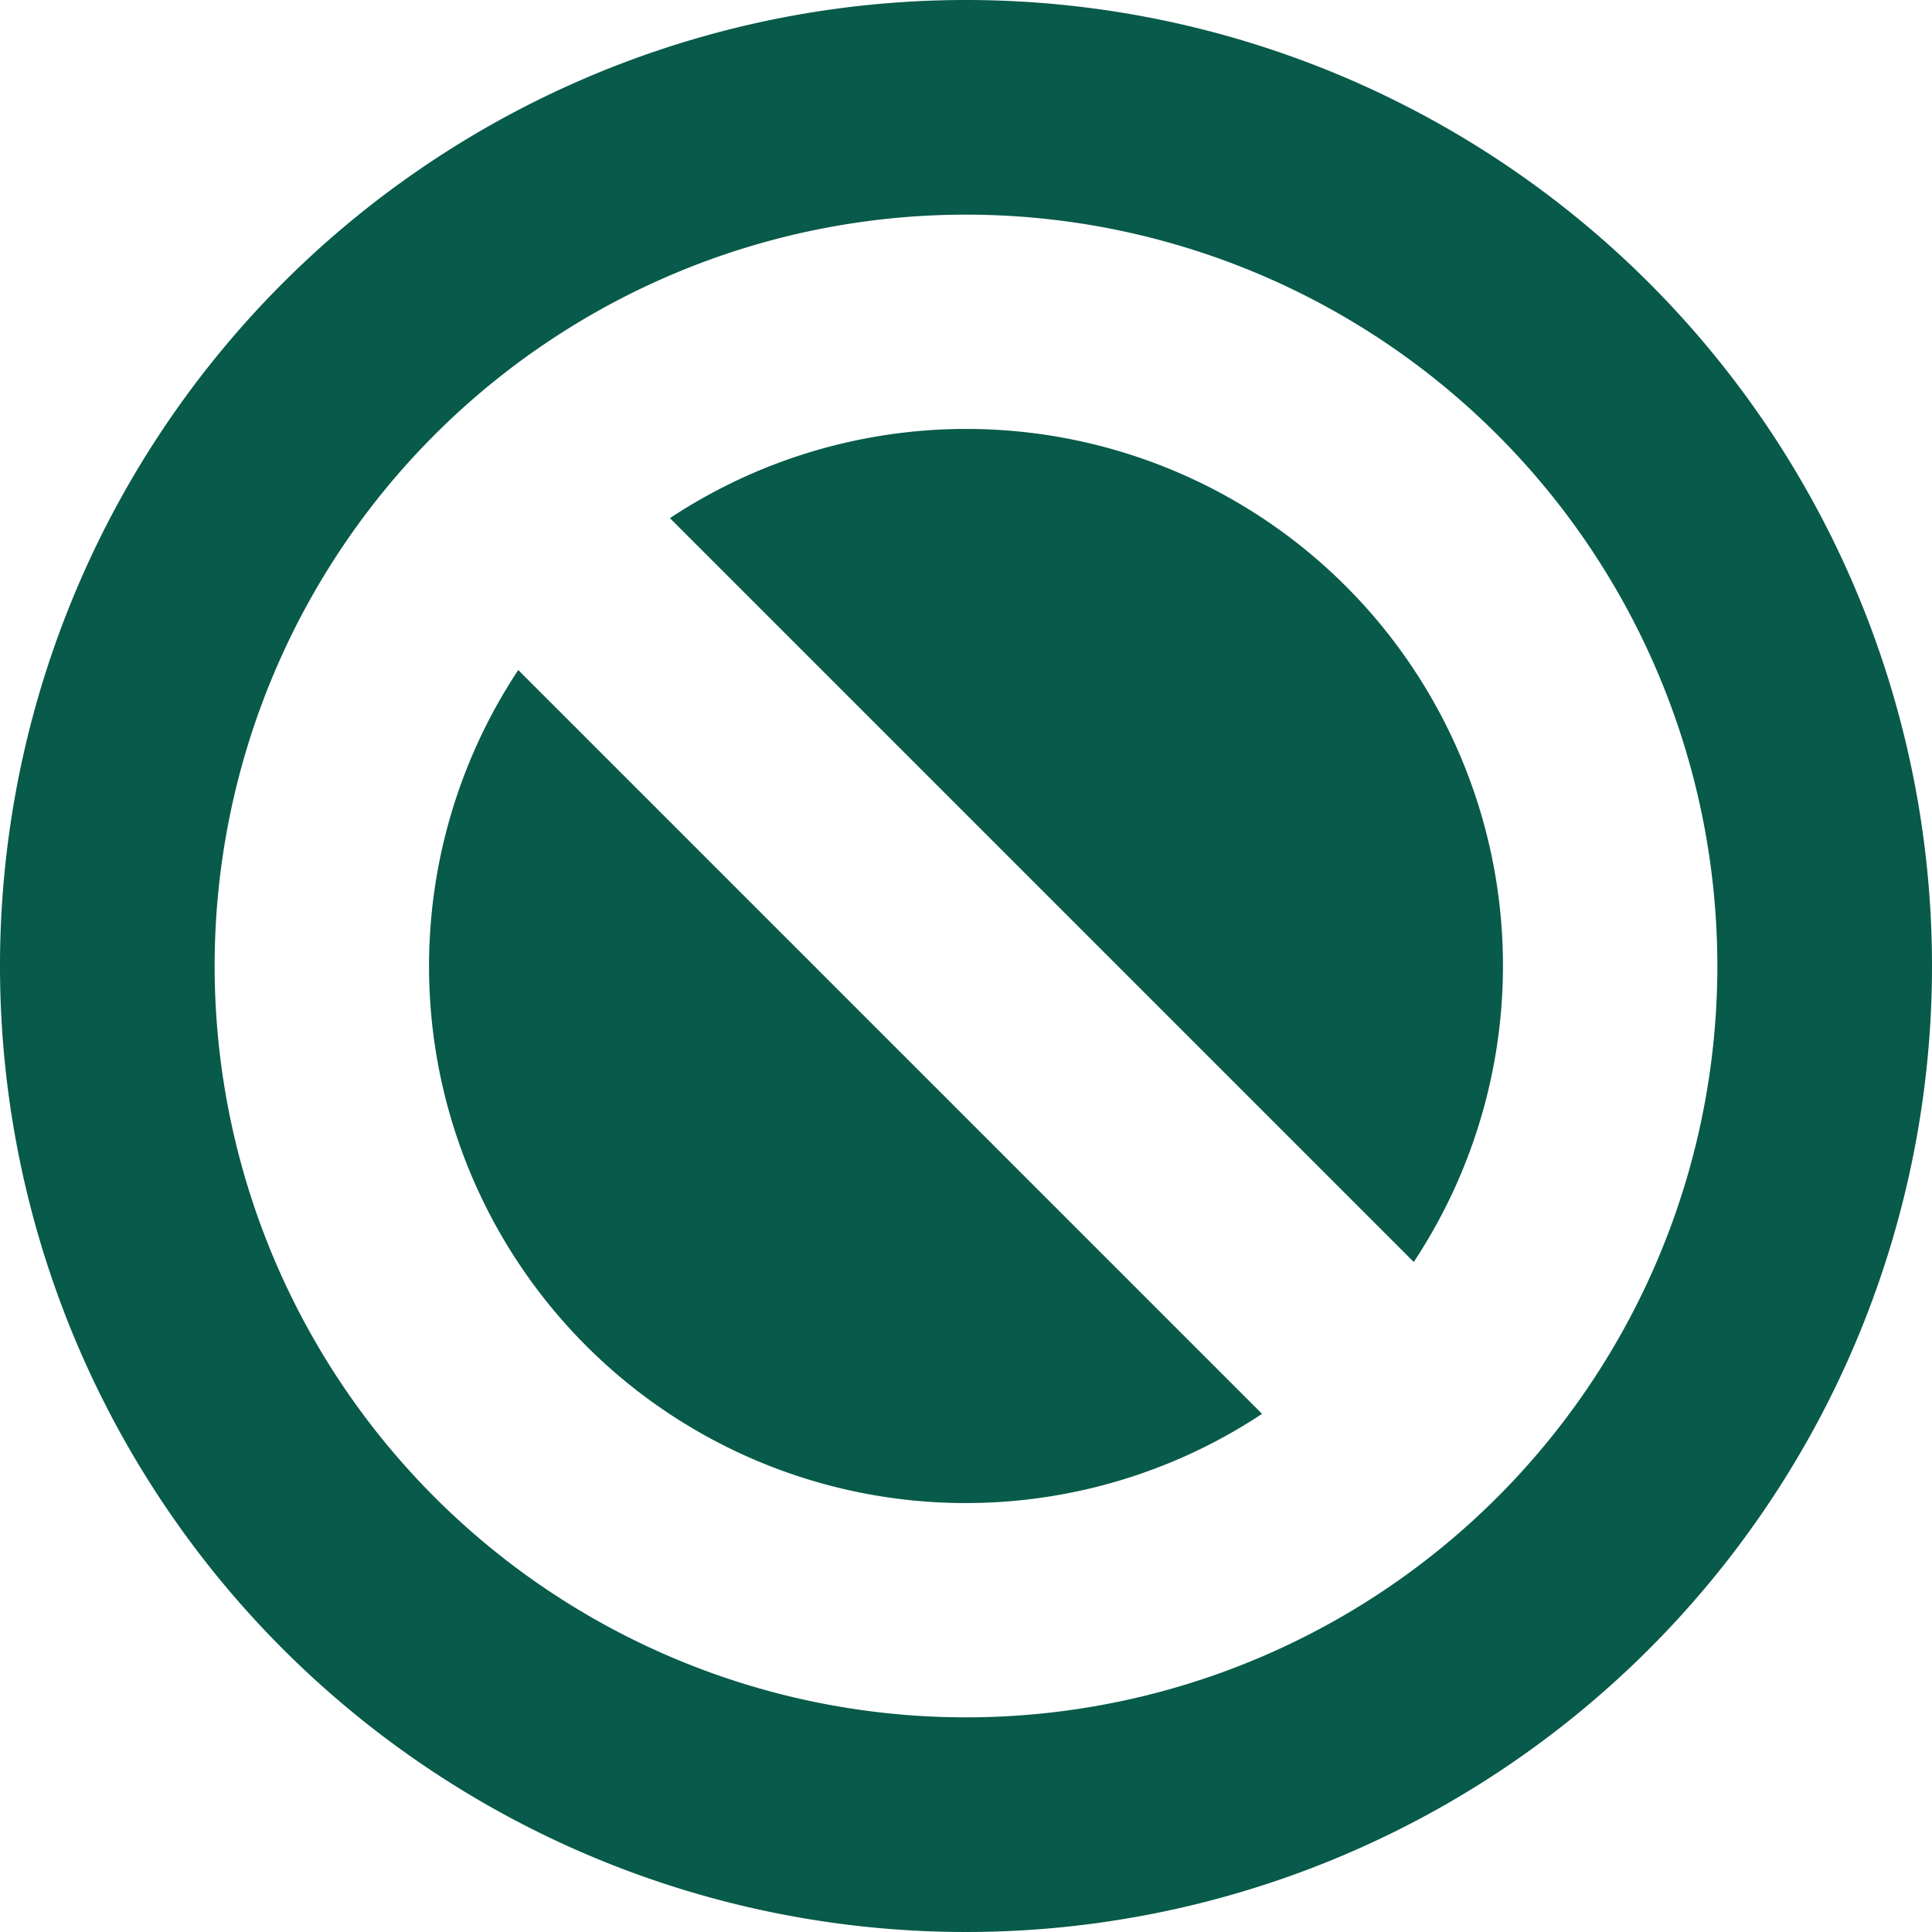 <?xml version="1.0" encoding="UTF-8"?>
<svg xmlns="http://www.w3.org/2000/svg" width="20" height="20" viewBox="0 0 20 20">
  <path id="icon-Cancel_fill" d="M23,13A10,10,0,1,1,13,3,10,10,0,0,1,23,13Zm-5.365,3.064a5.556,5.556,0,0,0-7.7-7.7ZM8.365,9.936l7.7,7.7a5.556,5.556,0,0,1-7.7-7.7ZM13,5.222A7.778,7.778,0,1,0,20.778,13,7.778,7.778,0,0,0,13,5.222Z" transform="translate(-3 -3)" fill="#085a4a" fill-rule="evenodd"></path>
</svg>
